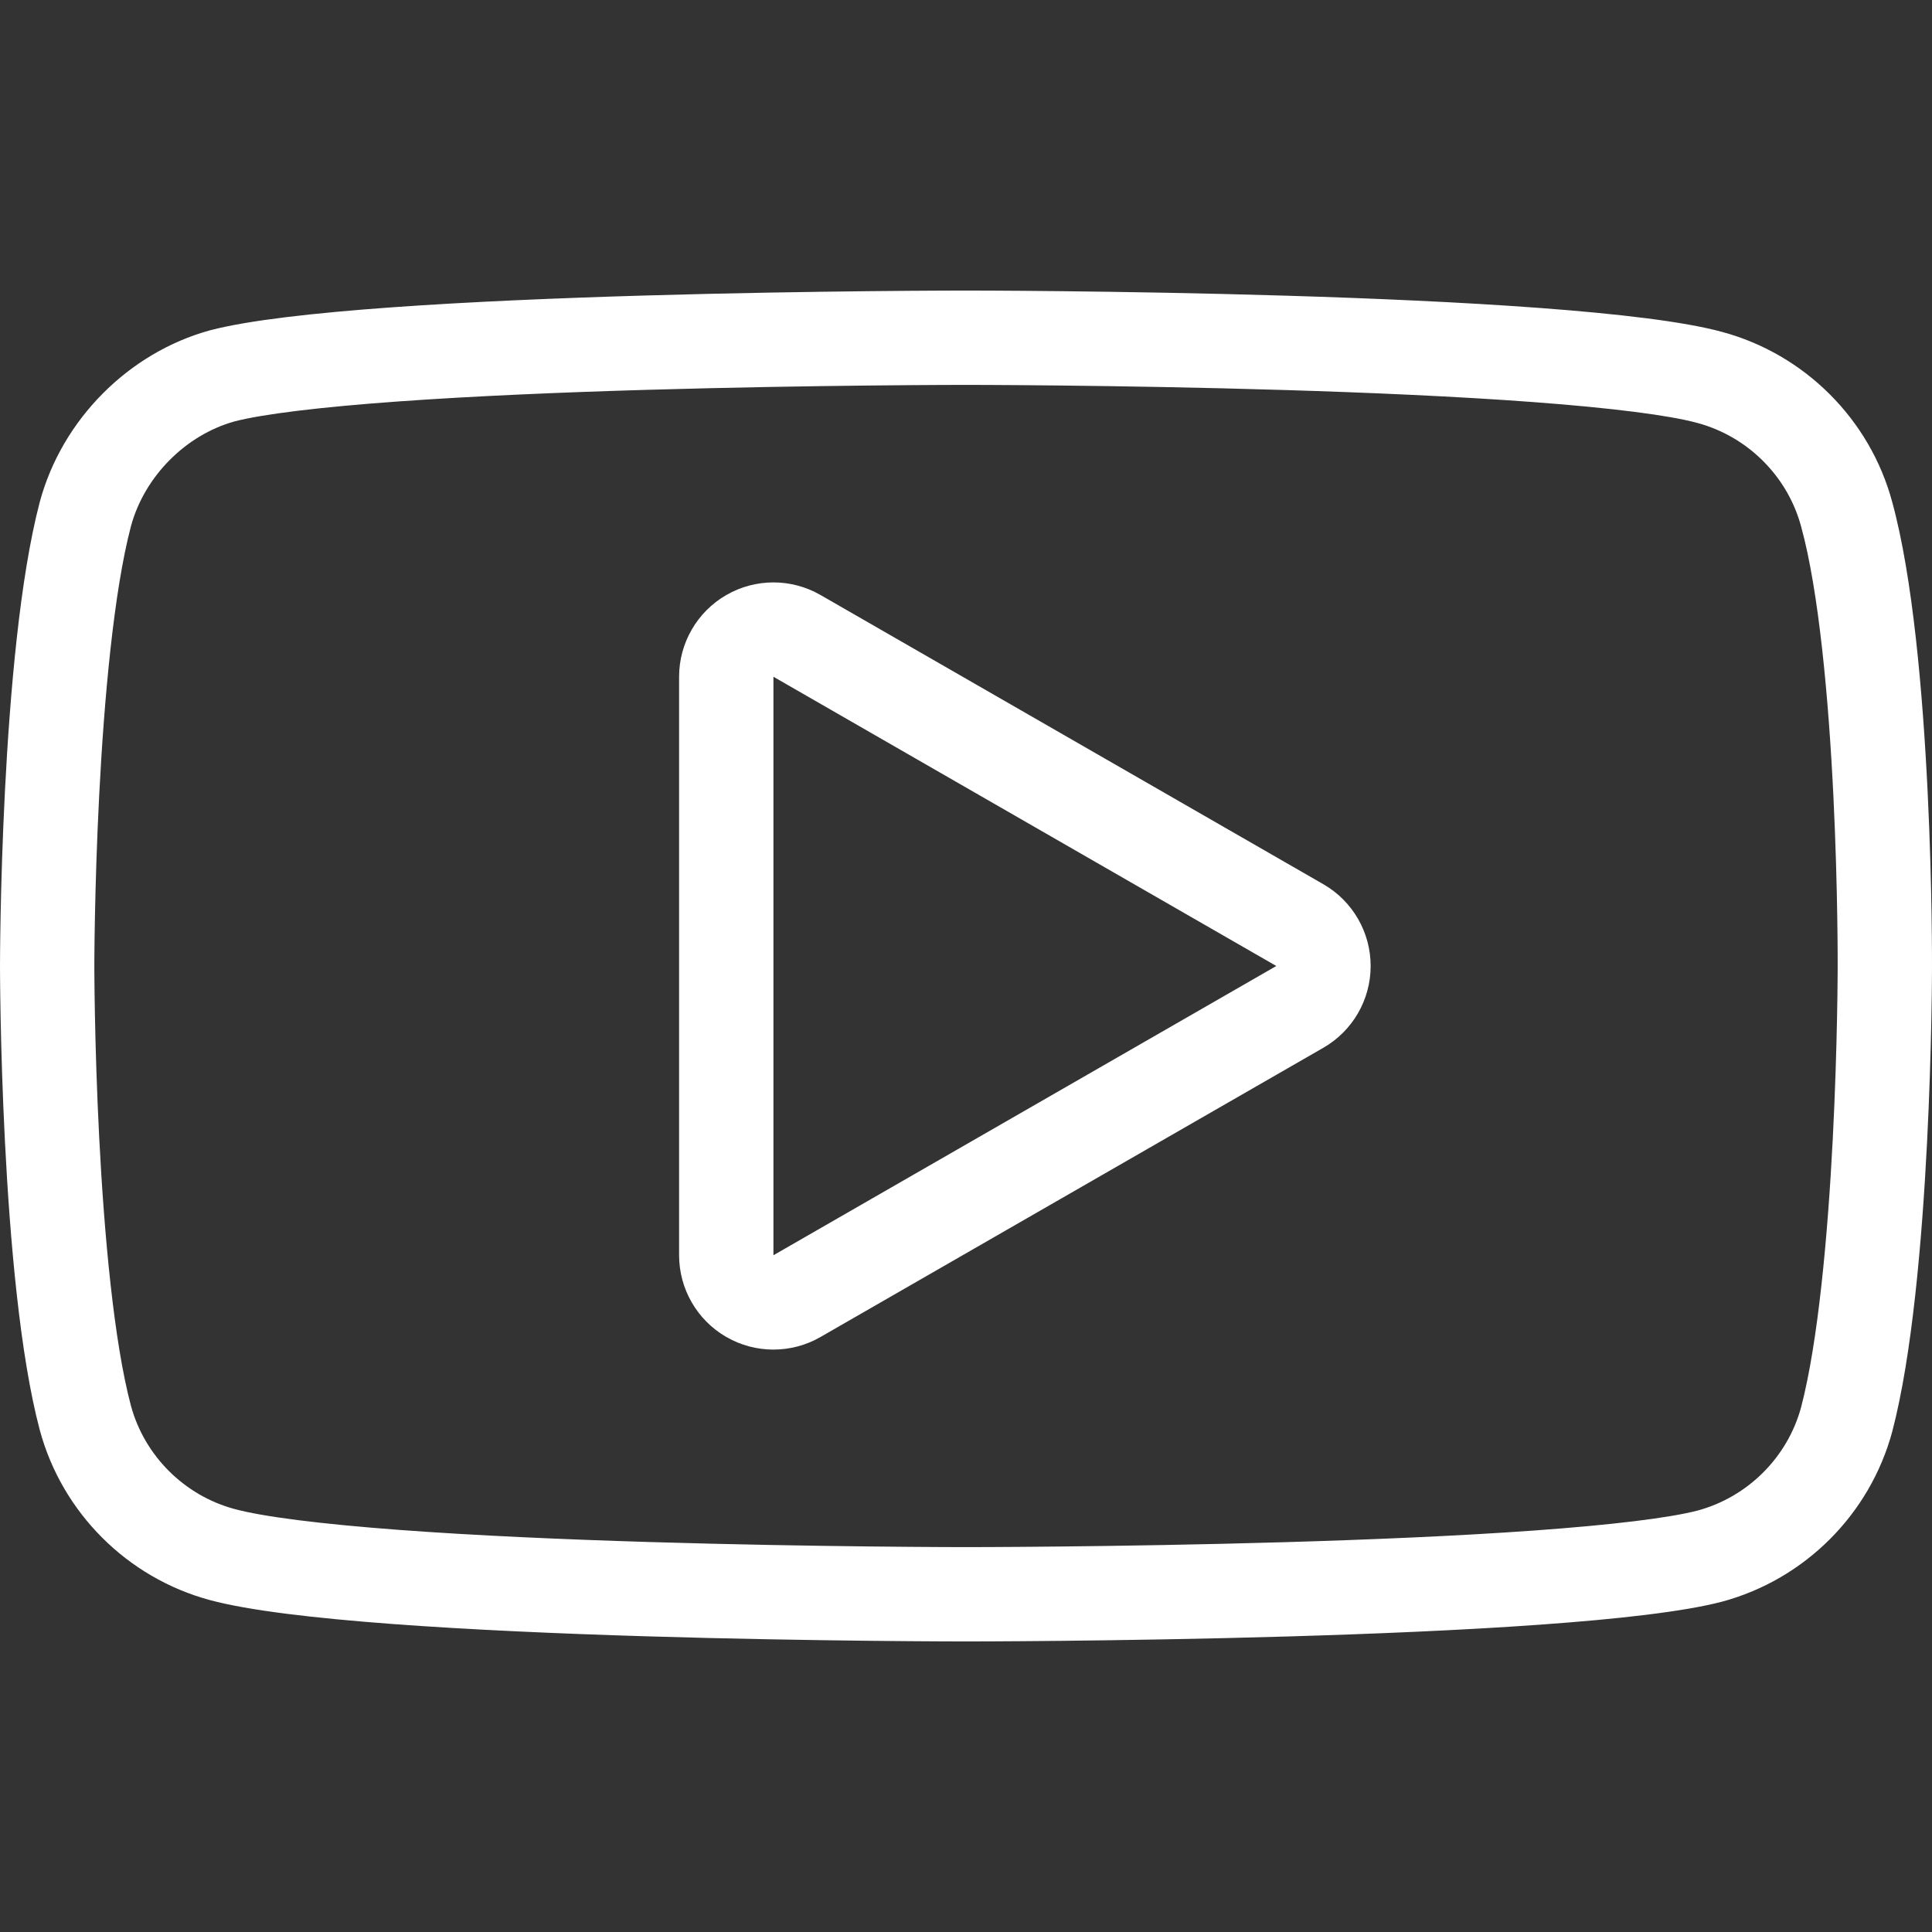 <?xml version="1.0" encoding="UTF-8"?> <svg xmlns="http://www.w3.org/2000/svg" width="512" height="512" viewBox="0 0 512 512" fill="none"><rect x="0" y="0" width="512" height="512" fill="#333333" stroke="none"/> <path fill-rule="evenodd" clip-rule="evenodd" d="M477.341 139.628L477.312 139.52C473.734 126.238 463.176 115.678 449.833 112.09L449.736 112.064C442.359 110.048 427.114 108.103 406.263 106.549C386.125 105.049 362.745 104.036 340.377 103.357C318.049 102.679 296.935 102.339 281.388 102.17C273.621 102.085 267.255 102.042 262.839 102.021C260.631 102.011 258.911 102.005 257.747 102.003C257.165 102.001 256.723 102.001 256.428 102L255.994 102C255.994 102 255.994 102 255.994 101.811C255.994 101.772 255.994 101.725 255.994 101.669C255.994 102 255.994 102 255.994 102L255.56 102C255.264 102.001 254.821 102.001 254.239 102.003C253.074 102.005 251.354 102.01 249.145 102.02C244.727 102.041 238.36 102.081 230.59 102.163C215.041 102.327 193.921 102.654 171.586 103.306C149.212 103.96 125.818 104.934 105.66 106.38C84.931 107.866 69.662 109.728 62.152 111.678C49.29 115.251 38.304 126.172 34.7 139.46C30.176 156.678 27.605 185.006 26.285 210.791C25.643 223.336 25.321 234.686 25.16 242.901C25.079 247.003 25.04 250.31 25.02 252.577C25.01 253.71 25.005 254.582 25.002 255.163C25.001 255.454 25.001 255.672 25 255.812L25 255.998L25 256.003L25 256.191C25.001 256.332 25.001 256.551 25.002 256.843C25.005 257.427 25.01 258.304 25.02 259.443C25.04 261.721 25.08 265.042 25.16 269.161C25.321 277.41 25.643 288.799 26.285 301.369C27.608 327.248 30.182 355.546 34.691 372.508C38.284 385.78 48.834 396.323 62.163 399.907L62.2 399.916C69.72 401.951 85.058 403.896 105.909 405.449C126.069 406.95 149.437 407.963 171.778 408.643C194.078 409.321 215.153 409.66 230.666 409.83C238.417 409.915 244.768 409.958 249.173 409.979C251.376 409.99 253.091 409.995 254.252 409.997C254.512 409.998 254.744 409.998 254.947 409.999C255.198 409.999 255.406 410 255.568 410L256 410C256 410 256.001 410 256.001 410.178C256.001 410.218 256.001 410.266 256.001 410.326C256.001 410 256 410 256 410L256.435 410C256.562 410 256.717 409.999 256.898 409.999C257.137 409.999 257.424 409.998 257.756 409.997C258.92 409.995 260.641 409.99 262.85 409.98C267.267 409.959 273.634 409.919 281.404 409.837C296.954 409.673 318.074 409.346 340.409 408.694C362.782 408.04 386.177 407.066 406.334 405.62C427.119 404.13 442.415 402.262 449.903 400.306C463.191 396.709 473.708 386.193 477.302 372.959C481.824 355.738 484.393 327.412 485.713 301.63C486.355 289.085 486.677 277.735 486.838 269.52C486.918 265.418 486.958 262.112 486.978 259.845C486.988 258.712 486.993 257.839 486.996 257.258C486.997 256.968 486.997 256.75 486.998 256.609L486.998 256.421M501.457 379.403C495.551 401.305 478.26 418.572 456.326 424.467C416.26 435 256.001 435 256.001 435C256.001 435 96.156 435 55.672 424.049C33.738 418.151 16.45 400.884 10.544 378.982C0 339.392 0 256.001 0 256.001C0 256.001 0 173.027 10.544 133.018C16.444 111.117 34.159 93.425 55.669 87.533C95.735 77 255.994 77 255.994 77C255.994 77 416.26 77 456.326 87.948C478.257 93.846 495.551 111.113 501.451 133.018C512.419 173.026 511.998 256.421 511.998 256.421C511.998 256.421 511.998 339.391 501.457 379.403ZM486.998 256.419C486.998 256.377 486.998 256.336 486.998 256.295L486.998 256.293L486.999 256.108C486.999 255.967 487 255.749 487 255.458C487 254.876 487 254.001 486.995 252.864C486.985 250.59 486.96 247.272 486.895 243.156C486.767 234.912 486.483 223.524 485.868 210.945C484.598 185.01 482.016 156.68 477.341 139.628M192.451 354.294C184.726 349.826 179.968 341.578 179.968 332.654V179.346C179.968 170.421 184.726 162.174 192.451 157.705C200.176 153.237 209.697 153.225 217.433 157.675L350.702 234.328C358.457 238.789 363.237 247.053 363.237 255.999C363.238 264.945 358.457 273.21 350.702 277.67L217.433 354.325C209.697 358.774 200.176 358.763 192.451 354.294ZM204.968 179.346L338.237 255.999L204.968 332.654V179.346Z" fill="white"></path> </svg> 